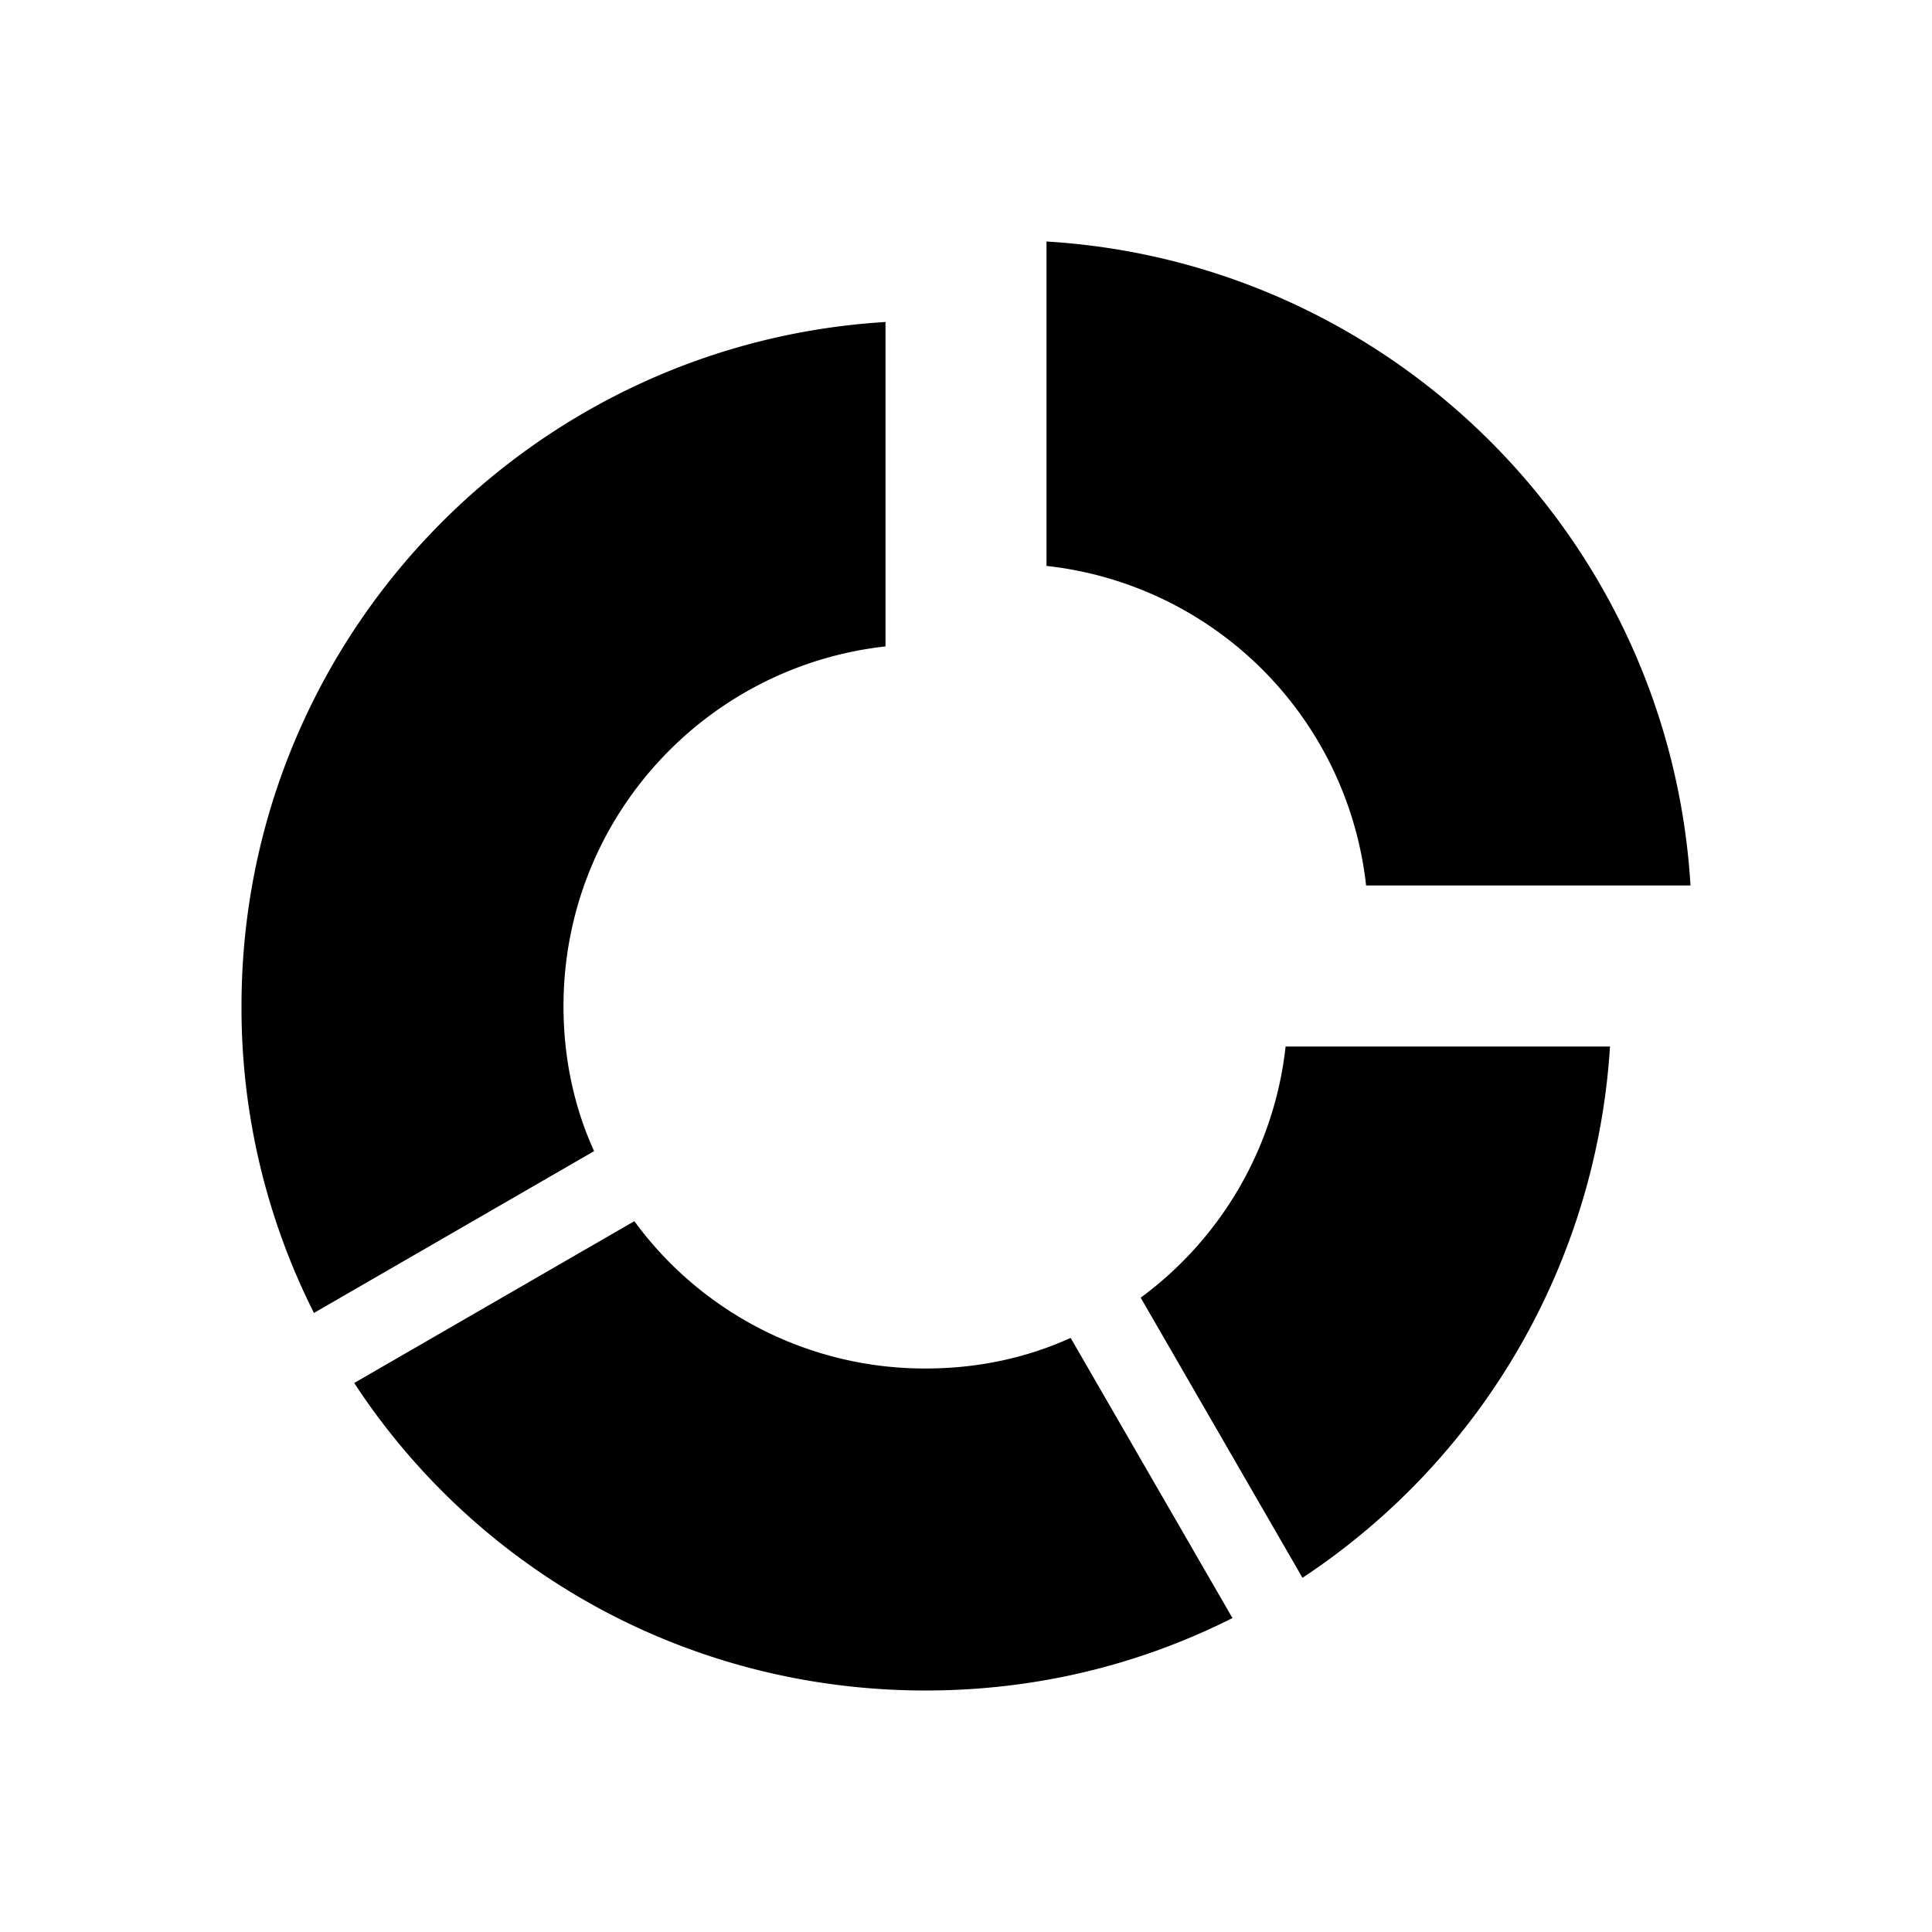 <svg xmlns="http://www.w3.org/2000/svg" viewBox="0 0 24 24"><path d="M16.18 19.6l-2.01-3.48c.98-.72 1.66-1.84 1.8-3.12H20a8.55 8.55 0 01-3.82 6.6M13 7.03V3c4.3.26 7.74 3.7 8 8h-4.03A4.488 4.488 0 0013 7.03M7 12.5c0 .64.13 1.25.38 1.8L3.9 16.31A8.42 8.42 0 013 12.5C3 7.97 6.54 4.27 11 4v4.03c-2.25.25-4 2.15-4 4.47m4.5 8.5c-2.97 0-5.58-1.5-7.1-3.82l3.48-2.01A4.47 4.47 0 0011.5 17c.64 0 1.25-.13 1.8-.38l2.01 3.48c-1.15.58-2.44.9-3.81.9z"/></svg>